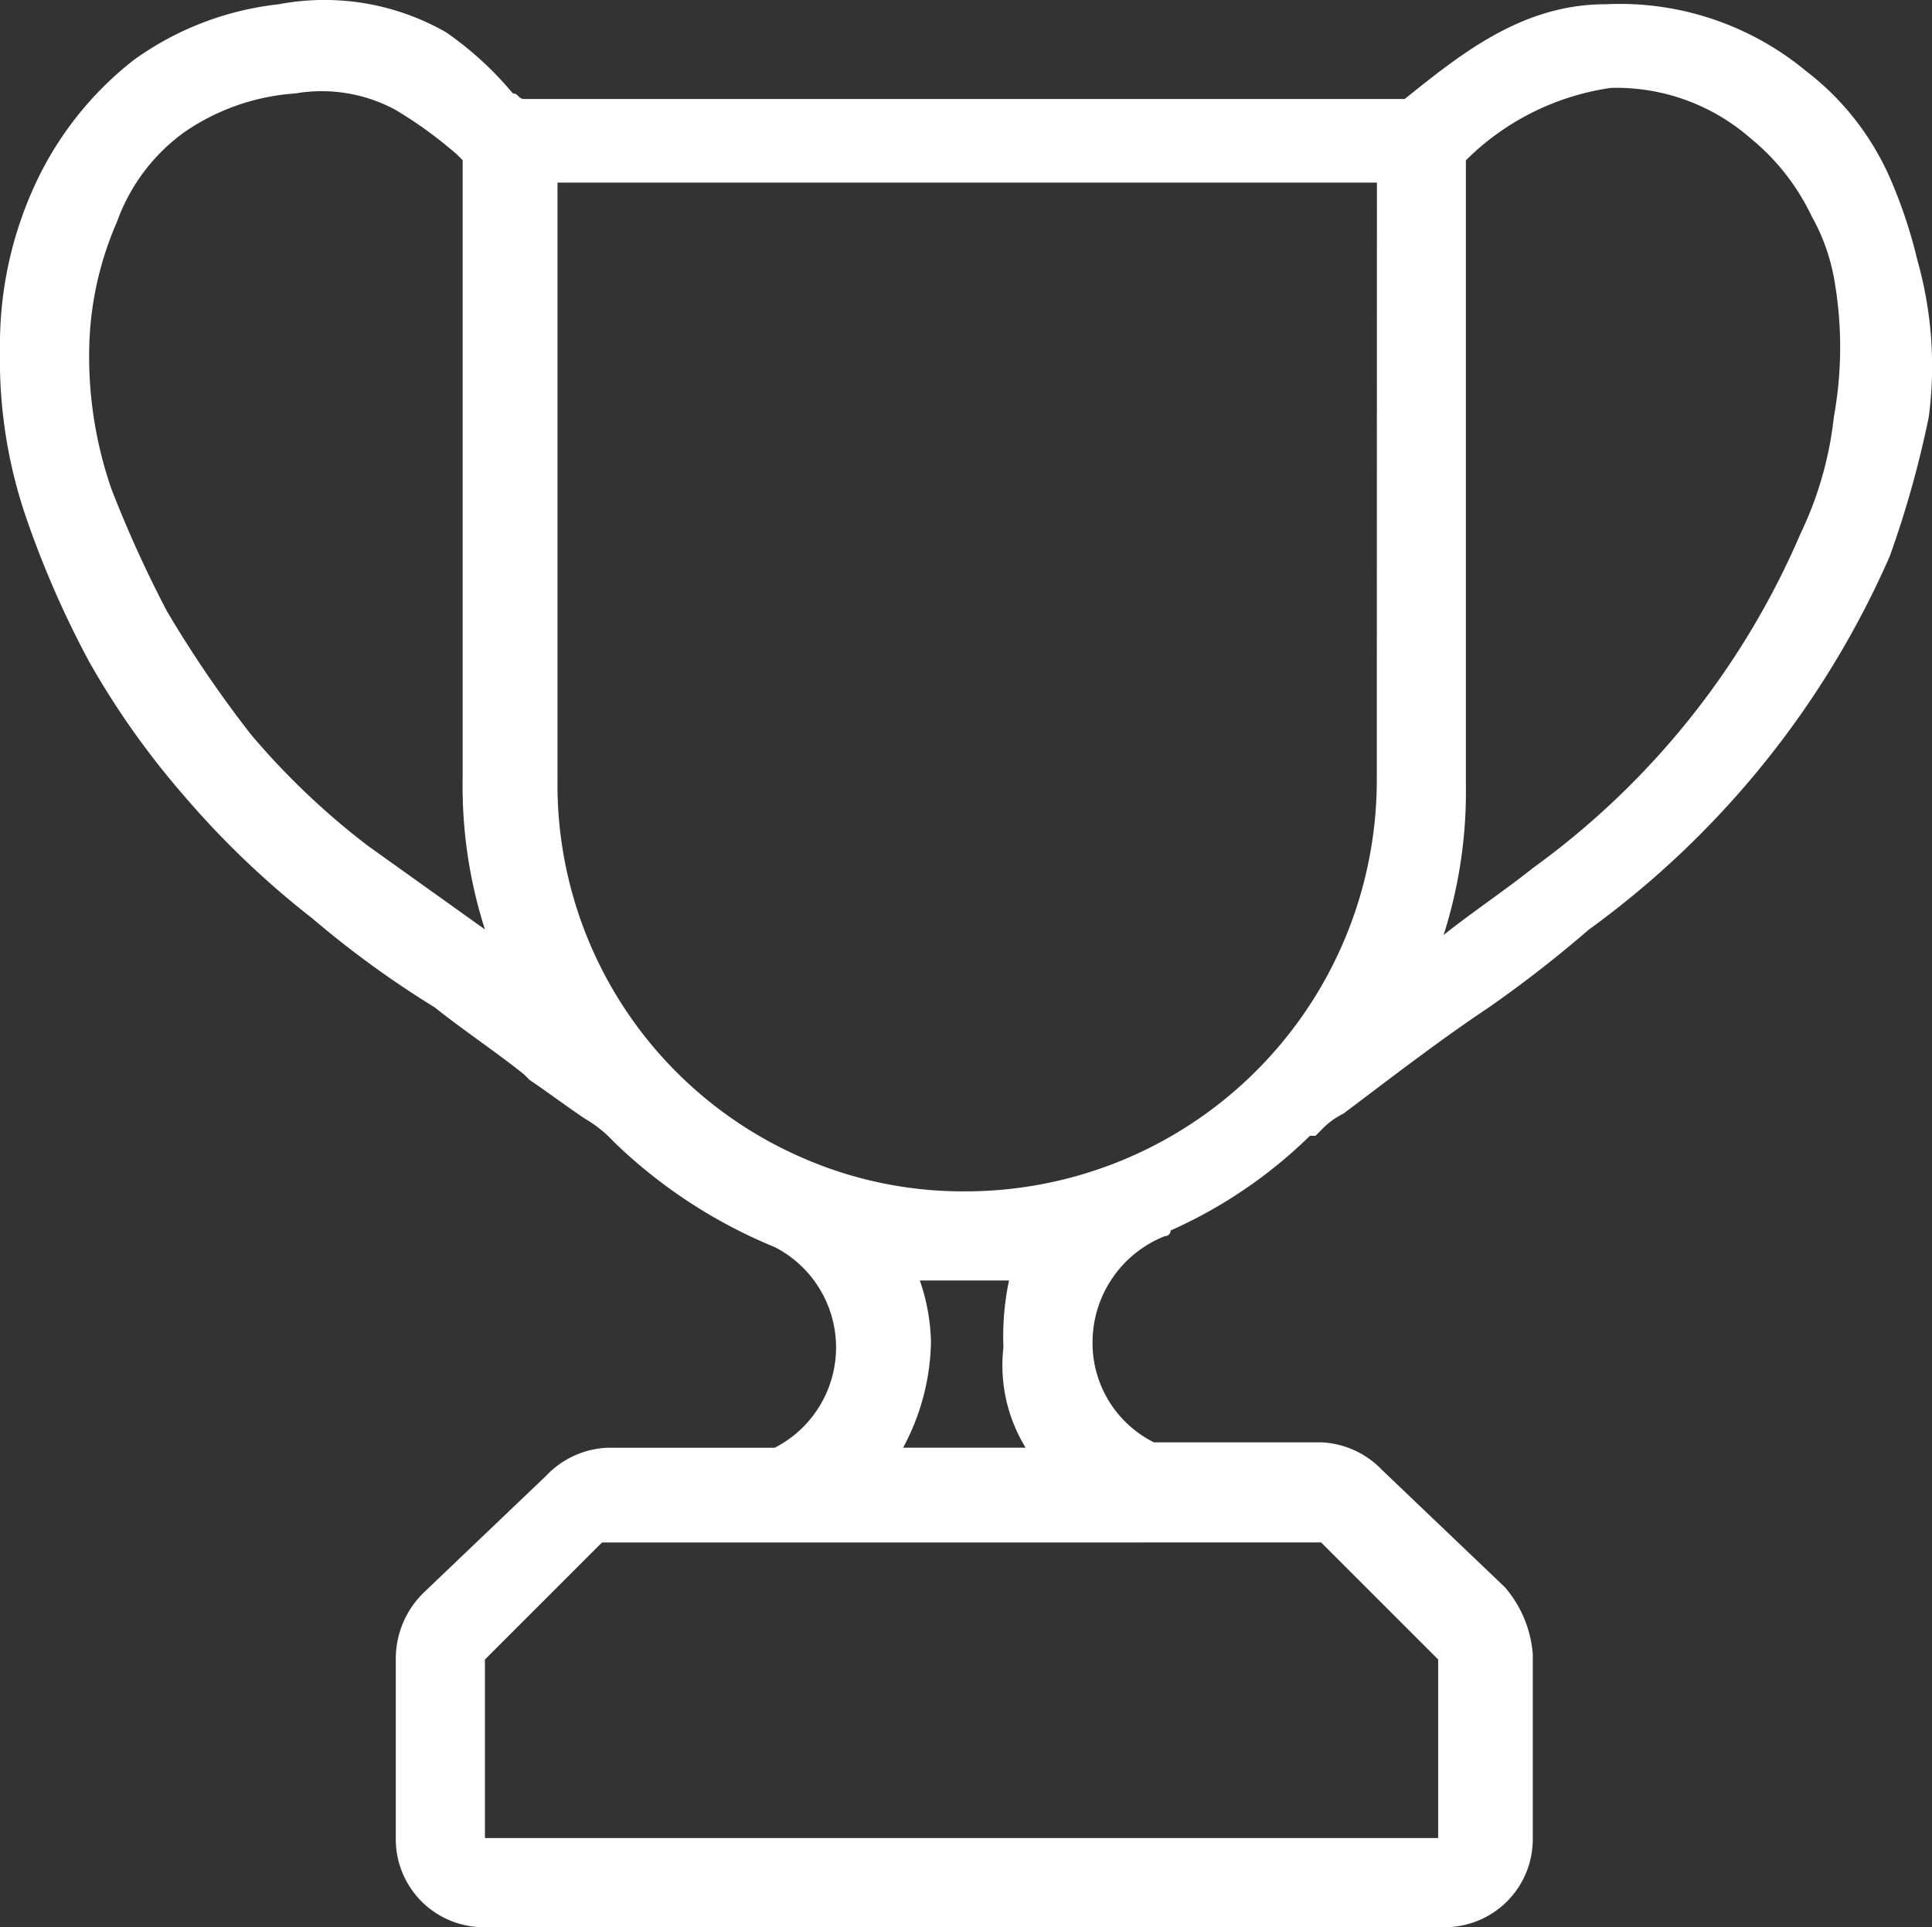 <svg xmlns="http://www.w3.org/2000/svg" width="46.637" height="46.525" viewBox="0 0 46.637 46.525">
  <rect x="0" y="0" width="46.637" height="46.525" fill="#333333" stroke="none"/>
  <path id="svgexport-4" d="M46.287,6.316A11.841,11.841,0,0,0,45.614,4.3,6.573,6.573,0,0,0,43.6,1.741,7.047,7.047,0,0,0,38.752.126c-2.018,0-3.5,1.211-4.844,2.287H12.648c-.135,0-.135-.135-.269-.135A8.068,8.068,0,0,0,10.764.8,5.916,5.916,0,0,0,6.728.126a7.347,7.347,0,0,0-3.5,1.346A8.145,8.145,0,0,0,.807,4.567,9.2,9.2,0,0,0,0,8.469,11.748,11.748,0,0,0,.673,12.64,23.417,23.417,0,0,0,2.153,16,19.709,19.709,0,0,0,4.44,19.233a21.315,21.315,0,0,0,3.095,2.96,23.794,23.794,0,0,0,2.96,2.153c.673.538,1.48,1.076,2.153,1.615l.135.135c.4.269.942.673,1.346.942a2.935,2.935,0,0,1,.673.538h0a12.248,12.248,0,0,0,3.9,2.557,2.722,2.722,0,0,1,0,4.844H14.667a2.161,2.161,0,0,0-1.48.673h0l-2.96,2.826h0a2.228,2.228,0,0,0-.673,1.615V44.4a2.125,2.125,0,0,0,2.153,2.153H34.85A2.125,2.125,0,0,0,37,44.4v-4.44a2.8,2.8,0,0,0-.673-1.615h0l-2.96-2.826h0a2.161,2.161,0,0,0-1.48-.673H27.853a2.68,2.68,0,0,1-1.48-2.422,2.759,2.759,0,0,1,1.749-2.557.132.132,0,0,0,.135-.135,11.461,11.461,0,0,0,3.364-2.287h.135l.135-.135a1.857,1.857,0,0,1,.538-.4c1.076-.807,2.287-1.749,3.5-2.557a29.554,29.554,0,0,0,2.422-1.884,22.086,22.086,0,0,0,7.266-9.015,24.547,24.547,0,0,0,.942-3.364A9.385,9.385,0,0,0,46.287,6.316ZM33.235,18.83a9.935,9.935,0,0,1-9.957,9.957,9.652,9.652,0,0,1-3.9-.807h0a9.82,9.82,0,0,1-5.92-9.15V4.432h19.78ZM8.881,20.444a17.979,17.979,0,0,1-2.826-2.691,28.192,28.192,0,0,1-2.018-2.96,28.791,28.791,0,0,1-1.346-2.96,9.778,9.778,0,0,1-.538-3.364,7.982,7.982,0,0,1,.673-3.095A4.562,4.562,0,0,1,4.44,3.221a5.343,5.343,0,0,1,2.691-.942,3.737,3.737,0,0,1,2.422.4,10.27,10.27,0,0,1,1.48,1.076l.135.135V18.83a11.333,11.333,0,0,0,.538,3.633h0Zm18.7,16.819H31.89l2.826,2.826h0V44.4H11.706V40.09h0l2.826-2.826H27.584Zm-2.826-2.287H21.8a5.566,5.566,0,0,0,.673-2.557,4.837,4.837,0,0,0-.269-1.48h2.153a6.551,6.551,0,0,0-.135,1.615A3.8,3.8,0,0,0,24.758,34.976ZM44.269,10.084a8.7,8.7,0,0,1-.807,2.826A19.382,19.382,0,0,1,37,20.983c-.673.538-1.48,1.076-2.153,1.615a11.333,11.333,0,0,0,.538-3.633V3.894a6.208,6.208,0,0,1,3.5-1.749A4.919,4.919,0,0,1,42.25,3.356a5.424,5.424,0,0,1,1.48,1.884,4.82,4.82,0,0,1,.538,1.48A9.412,9.412,0,0,1,44.269,10.084Z" transform="translate(0 -0.023)" fill="#fff"/>
</svg>
